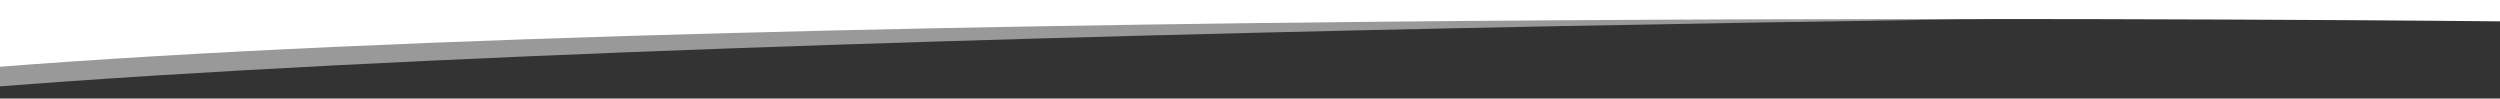 <?xml version="1.0" encoding="utf-8"?>
<!-- Generator: Adobe Illustrator 24.0.1, SVG Export Plug-In . SVG Version: 6.00 Build 0)  -->
<svg version="1.1" id="Layer_1" xmlns="http://www.w3.org/2000/svg" xmlns:xlink="http://www.w3.org/1999/xlink" x="0px" y="0px"
	 viewBox="0 0 841.89 33.18" style="enable-background:new 0 0 841.89 33.18;" xml:space="preserve">
<rect x="0" y="0" width="841.89" height="33.18" fill="#333333" stroke="none"/>
<style type="text/css">
	.st0{fill:#FFFFFF;}
	.st1{opacity:0.5;fill:#FFFFFF;enable-background:new    ;}
</style>
<g>
	<path class="st0" d="M845.24,7.22c0,0-573.07-6.19-847.71,15.44v-59.74h847.71V7.22z"/>
	<path class="st1" d="M845.24,4.56c0,0-573.07,3.1-847.71,24.72v-59.74h847.71V4.56z"/>
</g>
</svg>

